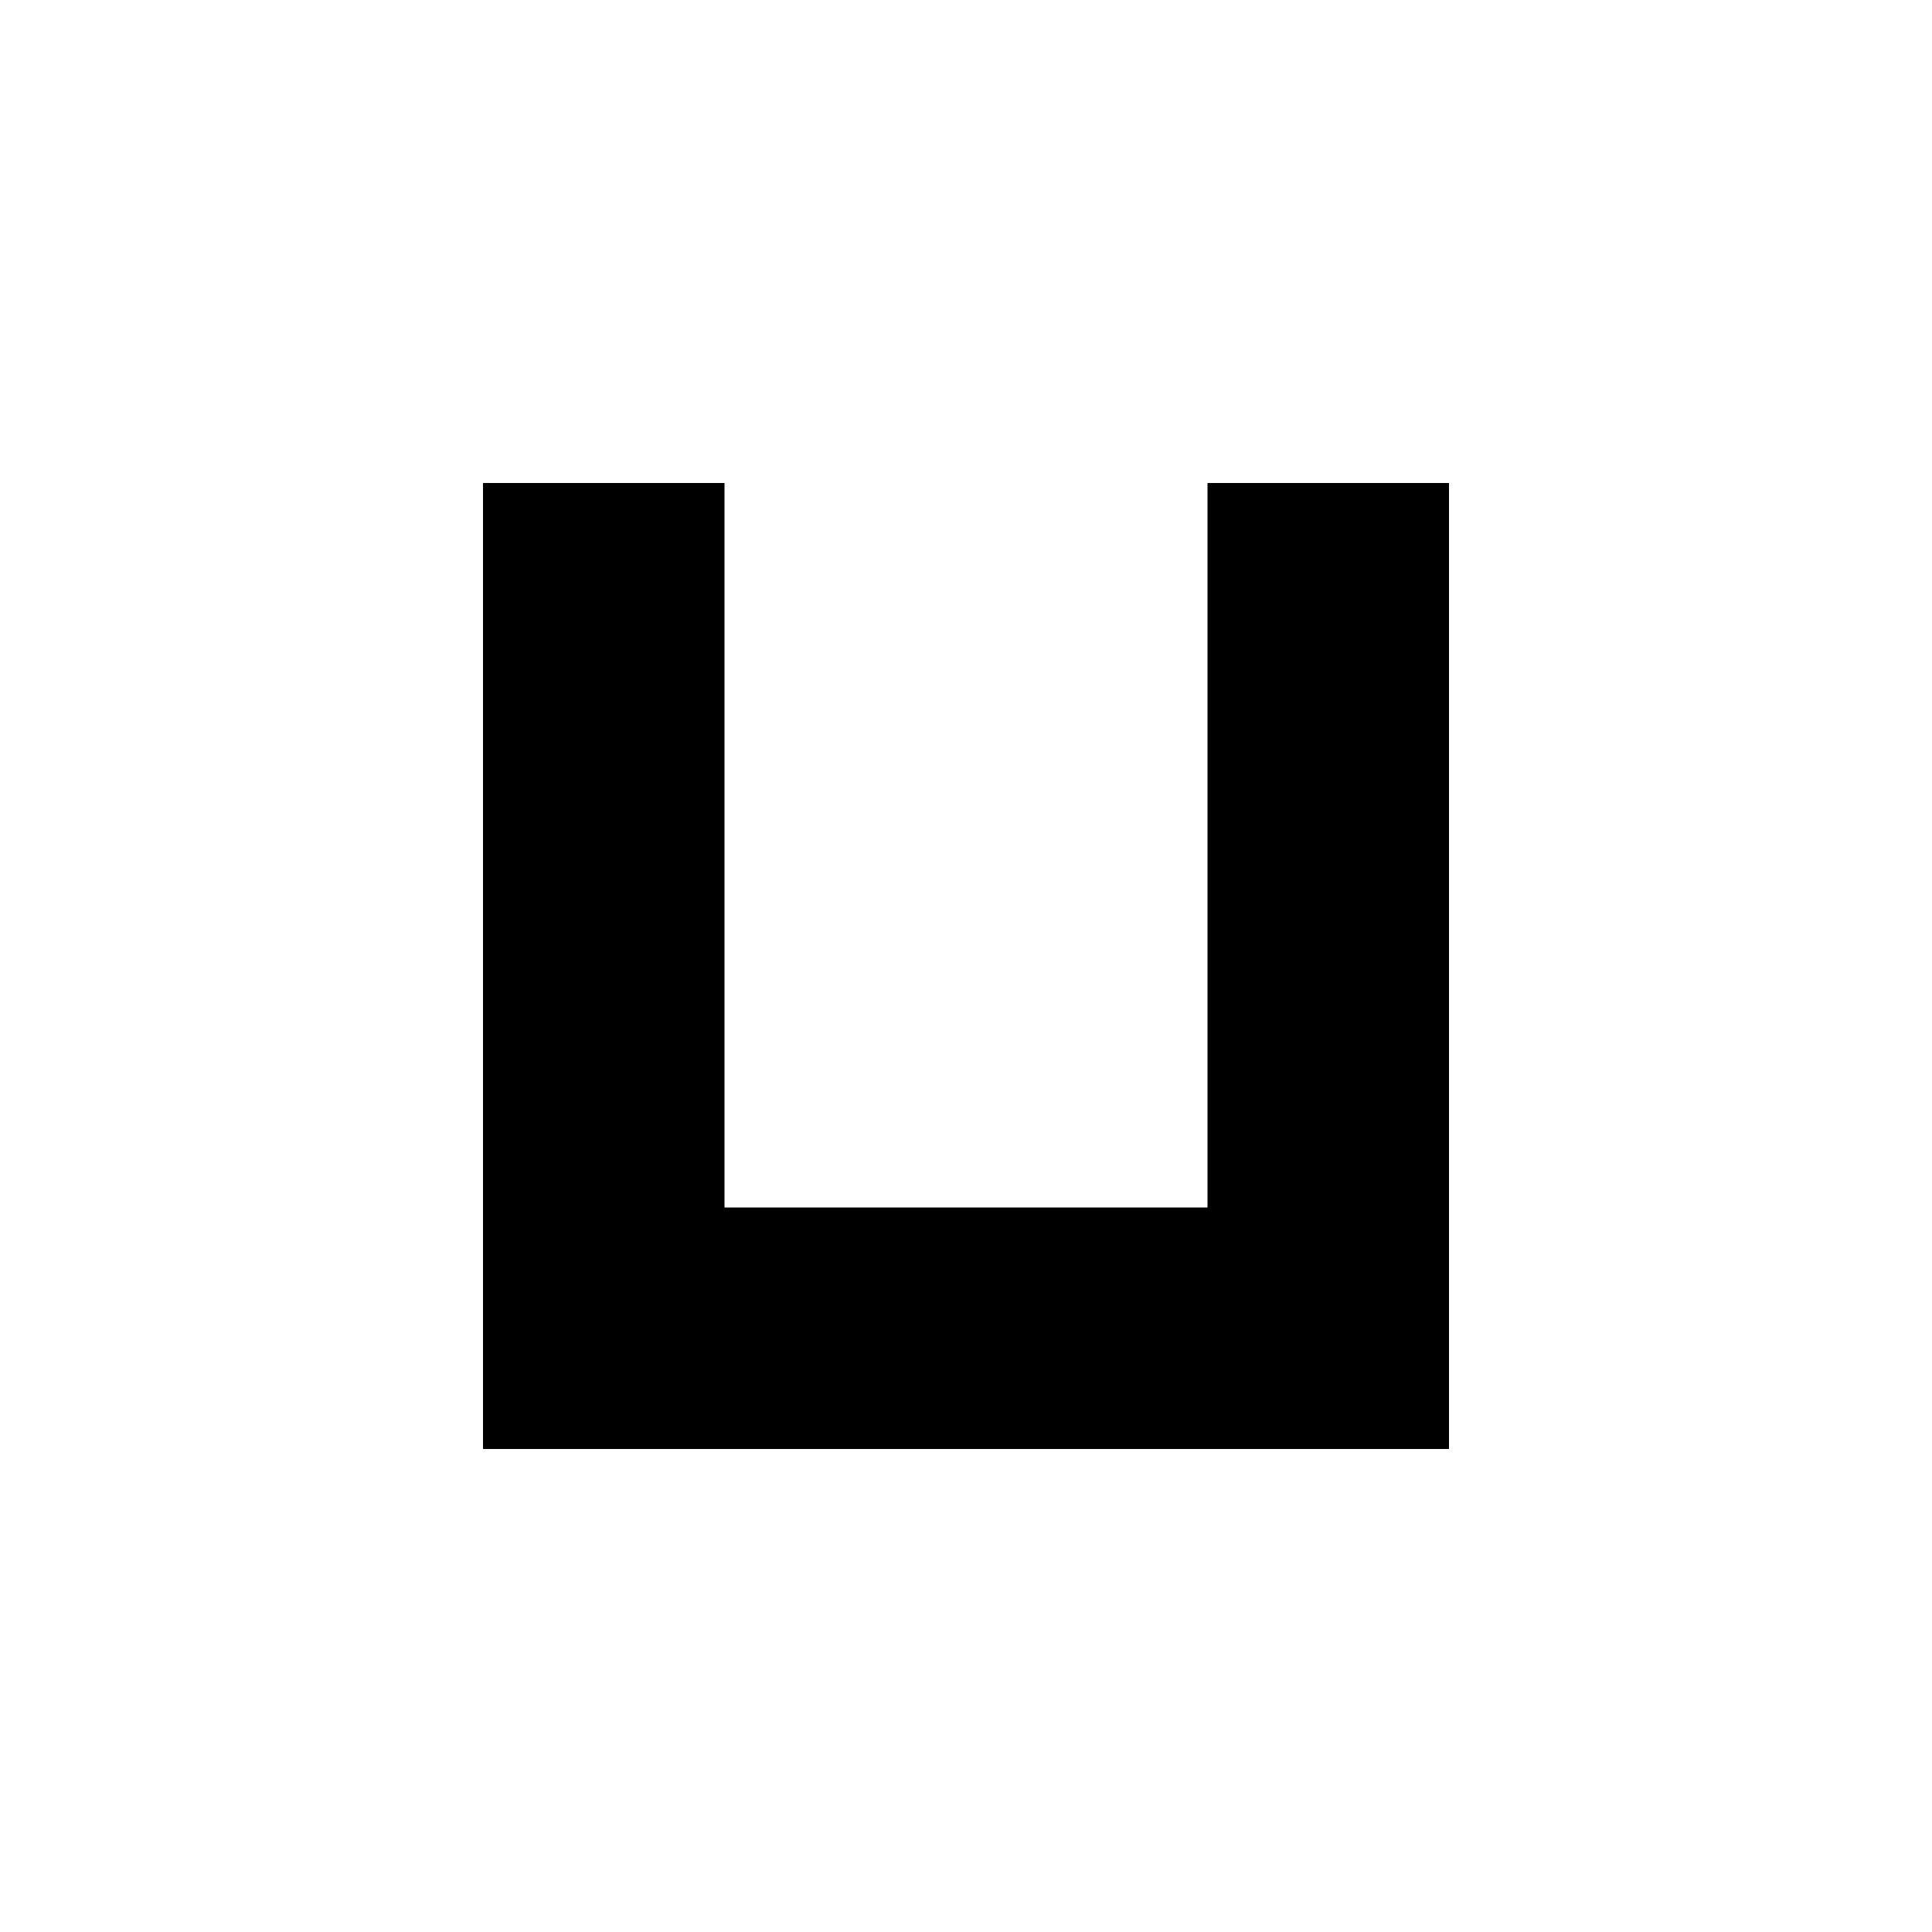 <svg xmlns="http://www.w3.org/2000/svg" width="512" height="512" viewBox="0 0 512 512">
  <!-- Premier L -->
  <rect x="128" y="128" width="64" height="256"/>
  <rect x="128" y="320" width="128" height="64"/>
  <!-- Second L (symétrique) -->
  <rect x="320" y="128" width="64" height="256"/>
  <rect x="256" y="320" width="128" height="64"/>
</svg>